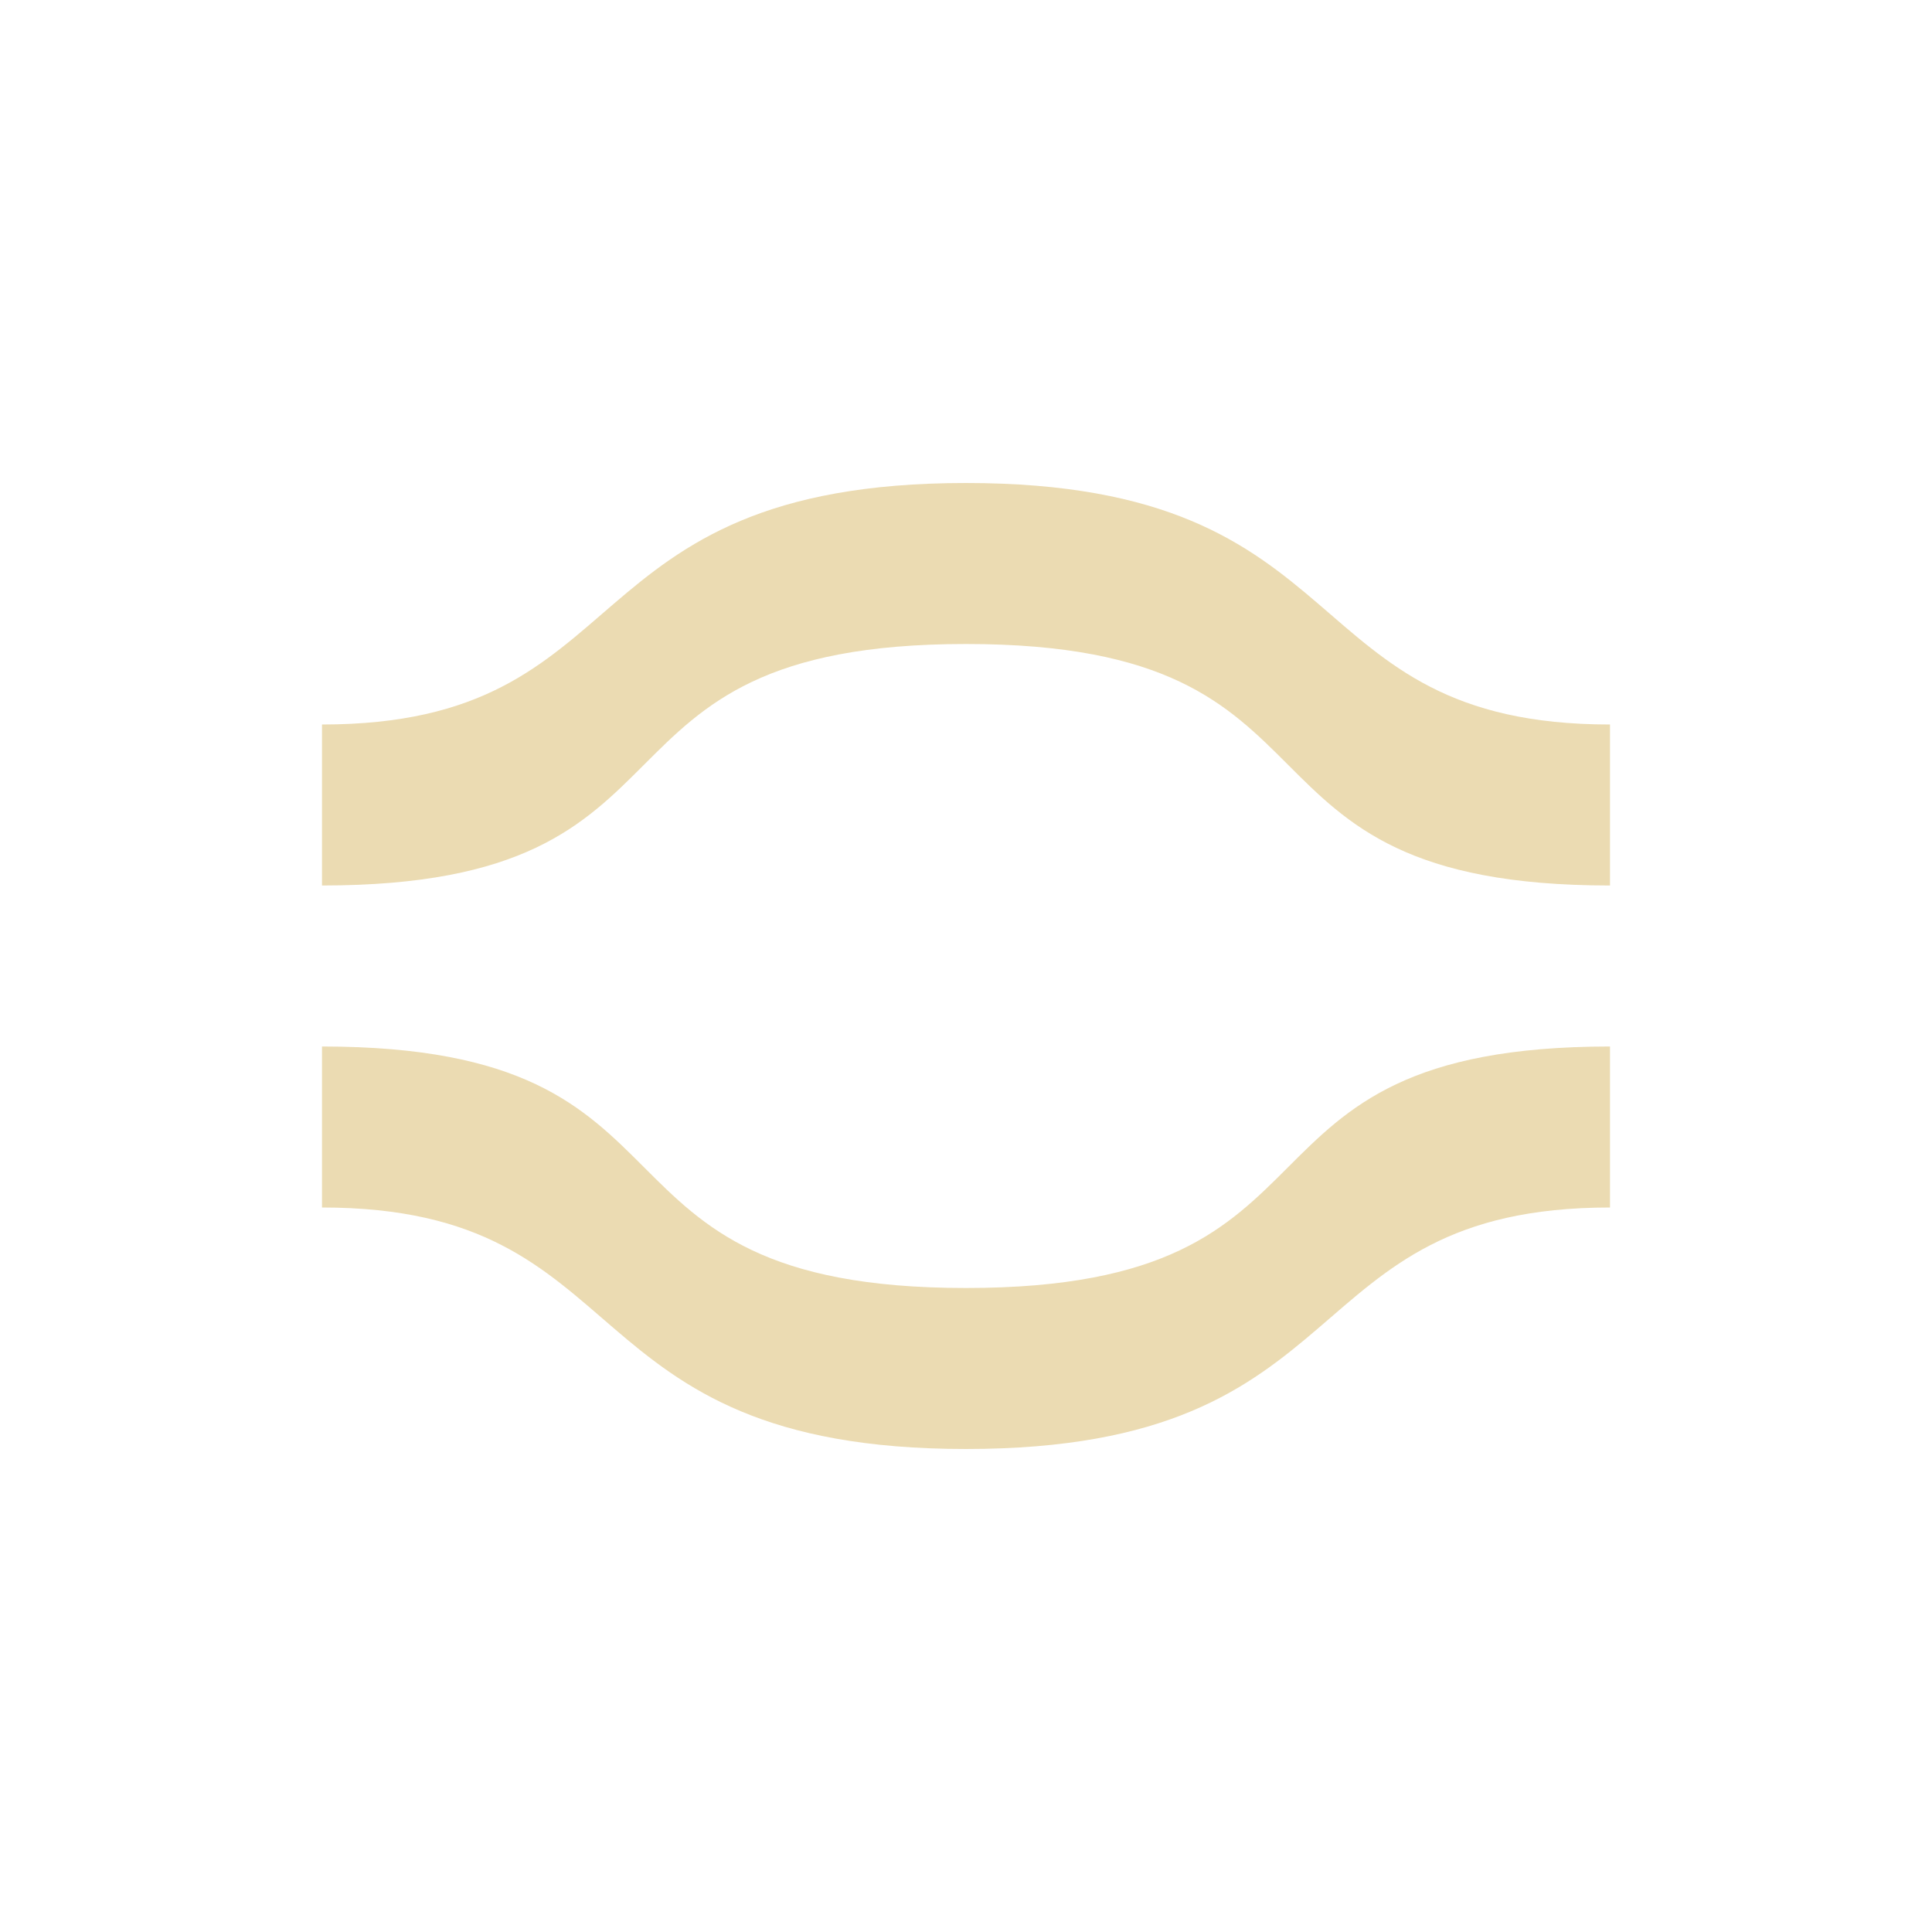 <svg width="24" height="24" version="1.1" xmlns="http://www.w3.org/2000/svg">
  <defs>
    <style id="current-color-scheme" type="text/css">.ColorScheme-Text { color:#ebdbb2; } .ColorScheme-Highlight { color:#458588; }</style>
  </defs>
  <path class="ColorScheme-Text" d="m4 9c4 0 3-3 8-3s4 3 8 3v2c-5 0-3-3-8-3s-3 3-8 3z" fill="currentColor"/>
  <path class="ColorScheme-Text" d="m20 15c-4 0-3 3-8 3s-4-3-8-3v-2c5 0 3 3 8 3s3-3 8-3z" fill="currentColor"/>
</svg>
